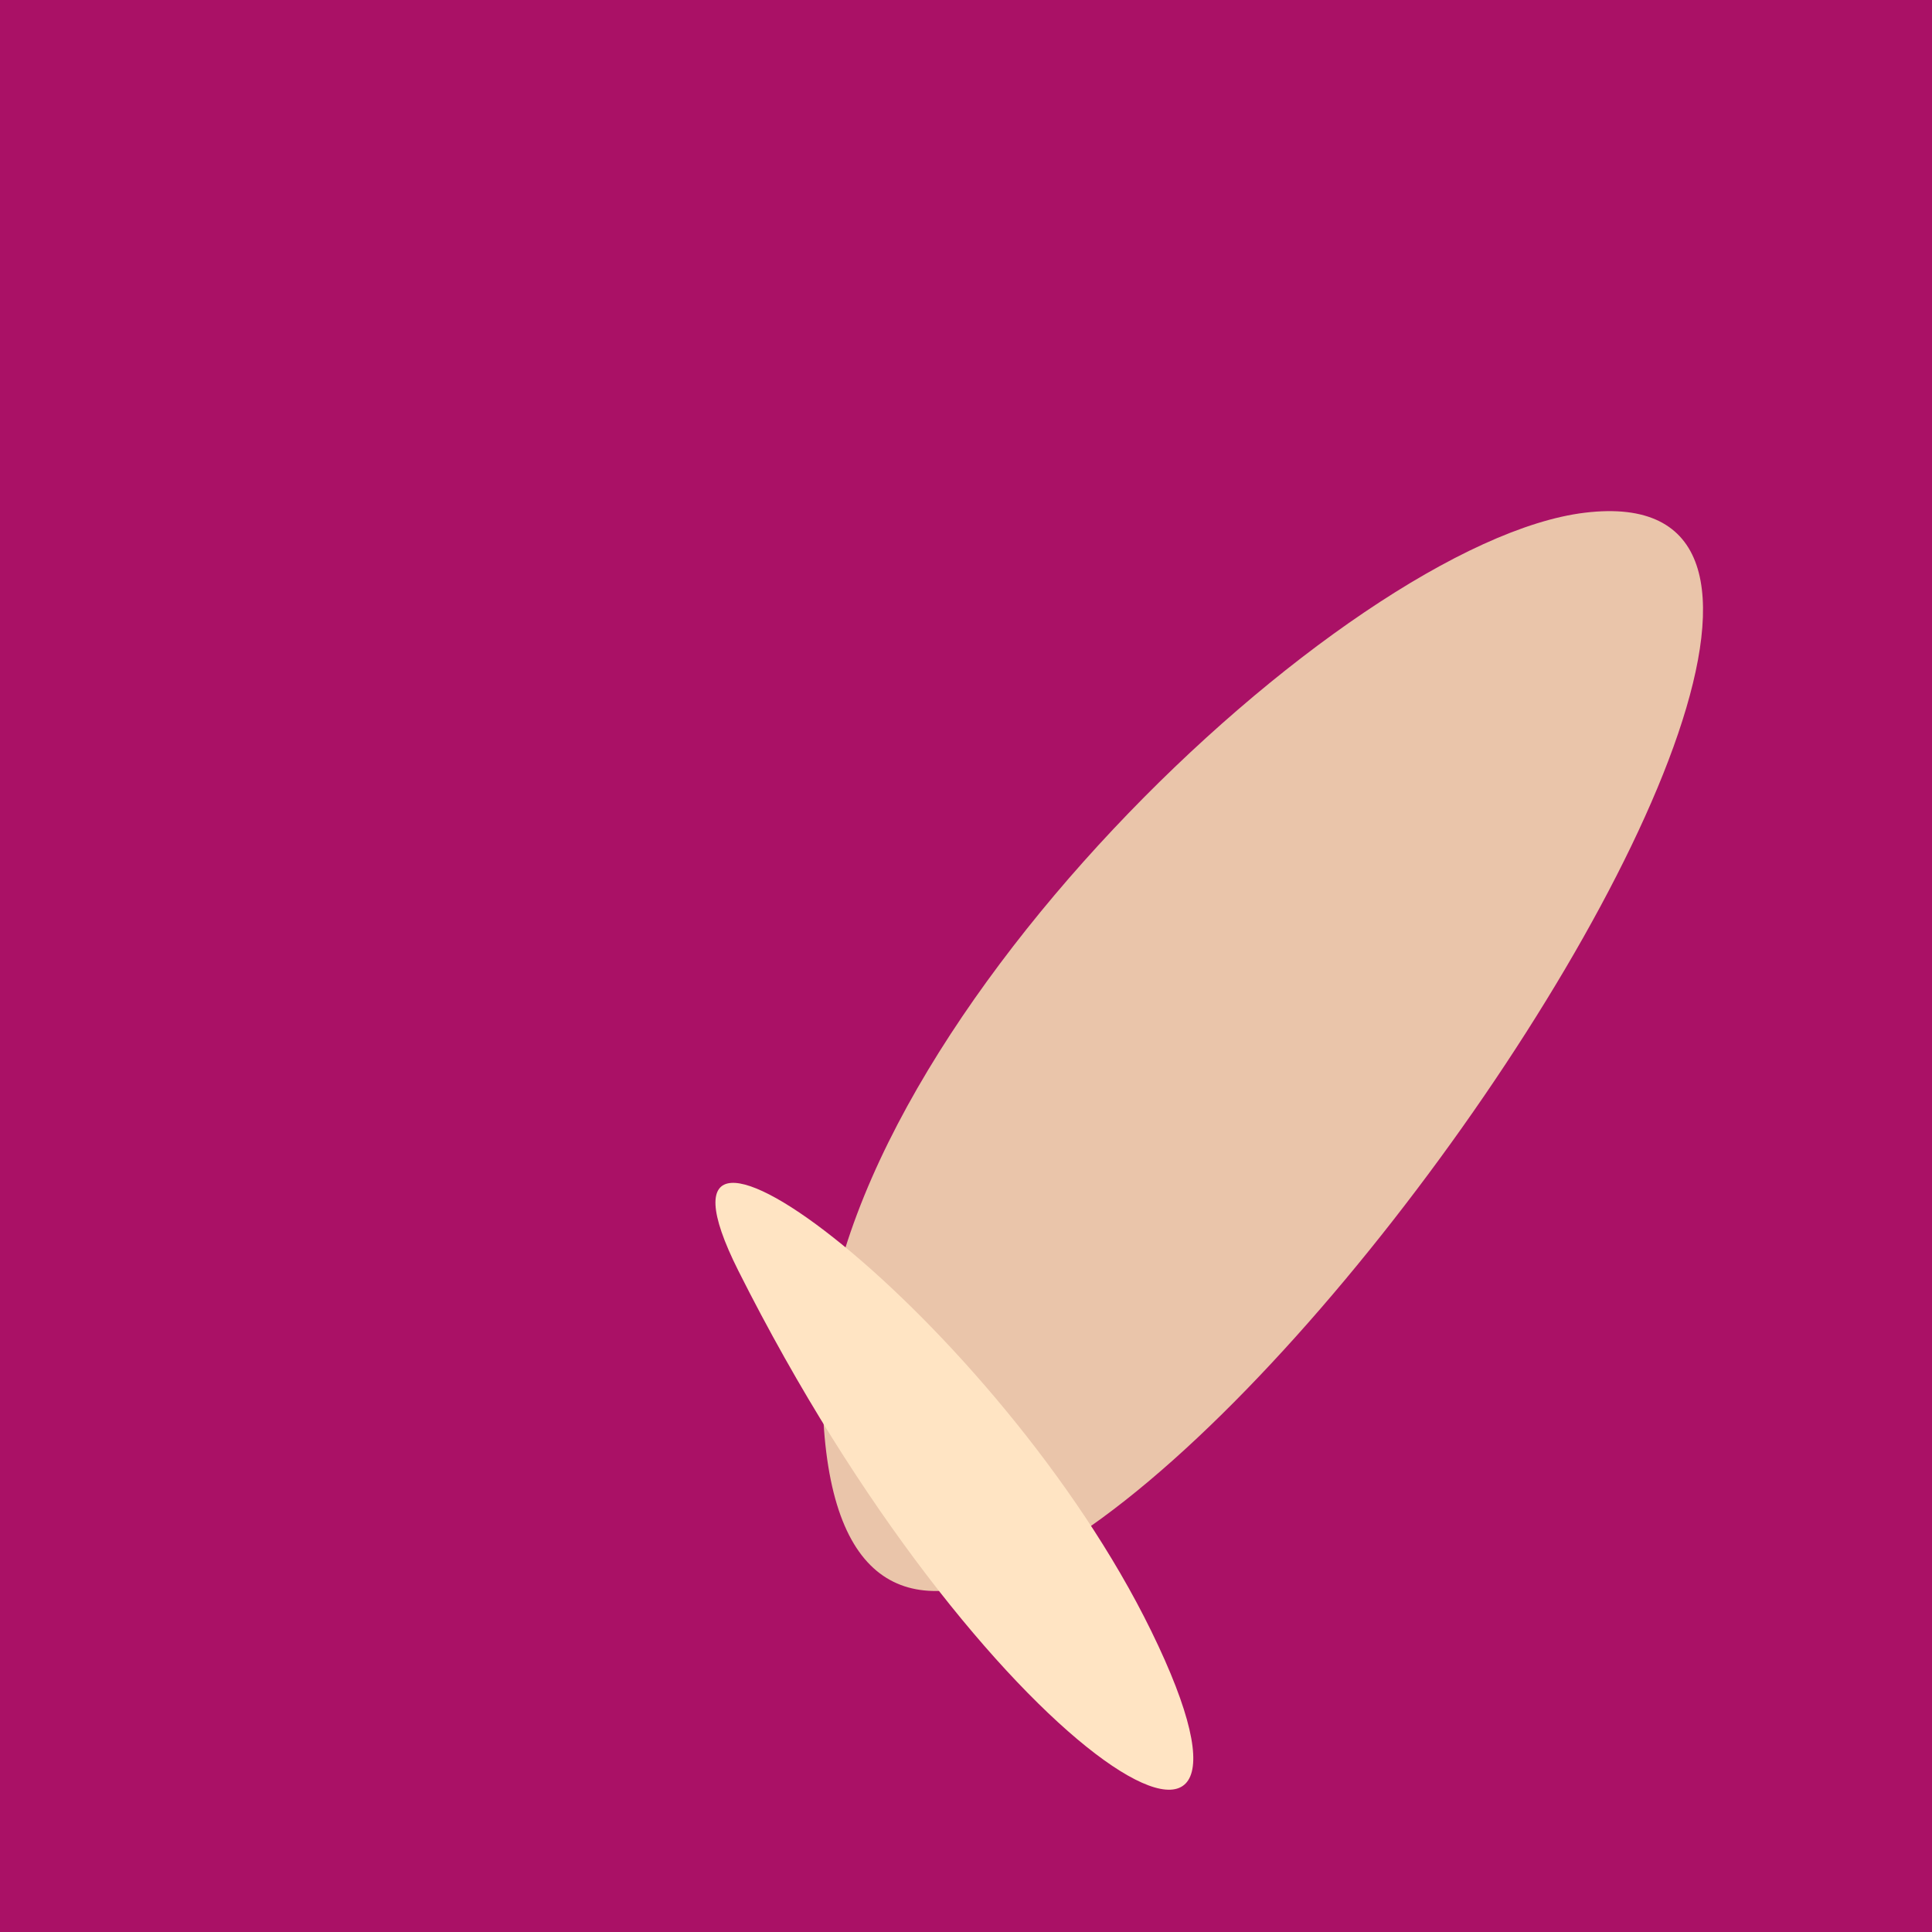 <?xml version="1.0" standalone="no"?>
<svg xmlns:xlink="http://www.w3.org/1999/xlink" xmlns="http://www.w3.org/2000/svg" width="128" height="128"><g><rect width="128" height="128" fill="#a16"></rect><path d="M 104.998 33.968 C 89.134 35.884 54.399 68.672 54.485 91.818 C 54.675 143.72 138.292 29.946 104.998 33.968" fill="rgb(234,197,170)"></path><path d="M 48.917 84.189 C 64.902 116.015 86.878 129.727 76.274 108.062 C 66.224 87.529 40.989 68.403 48.917 84.189" fill="rgb(255,228,195)"></path></g></svg>